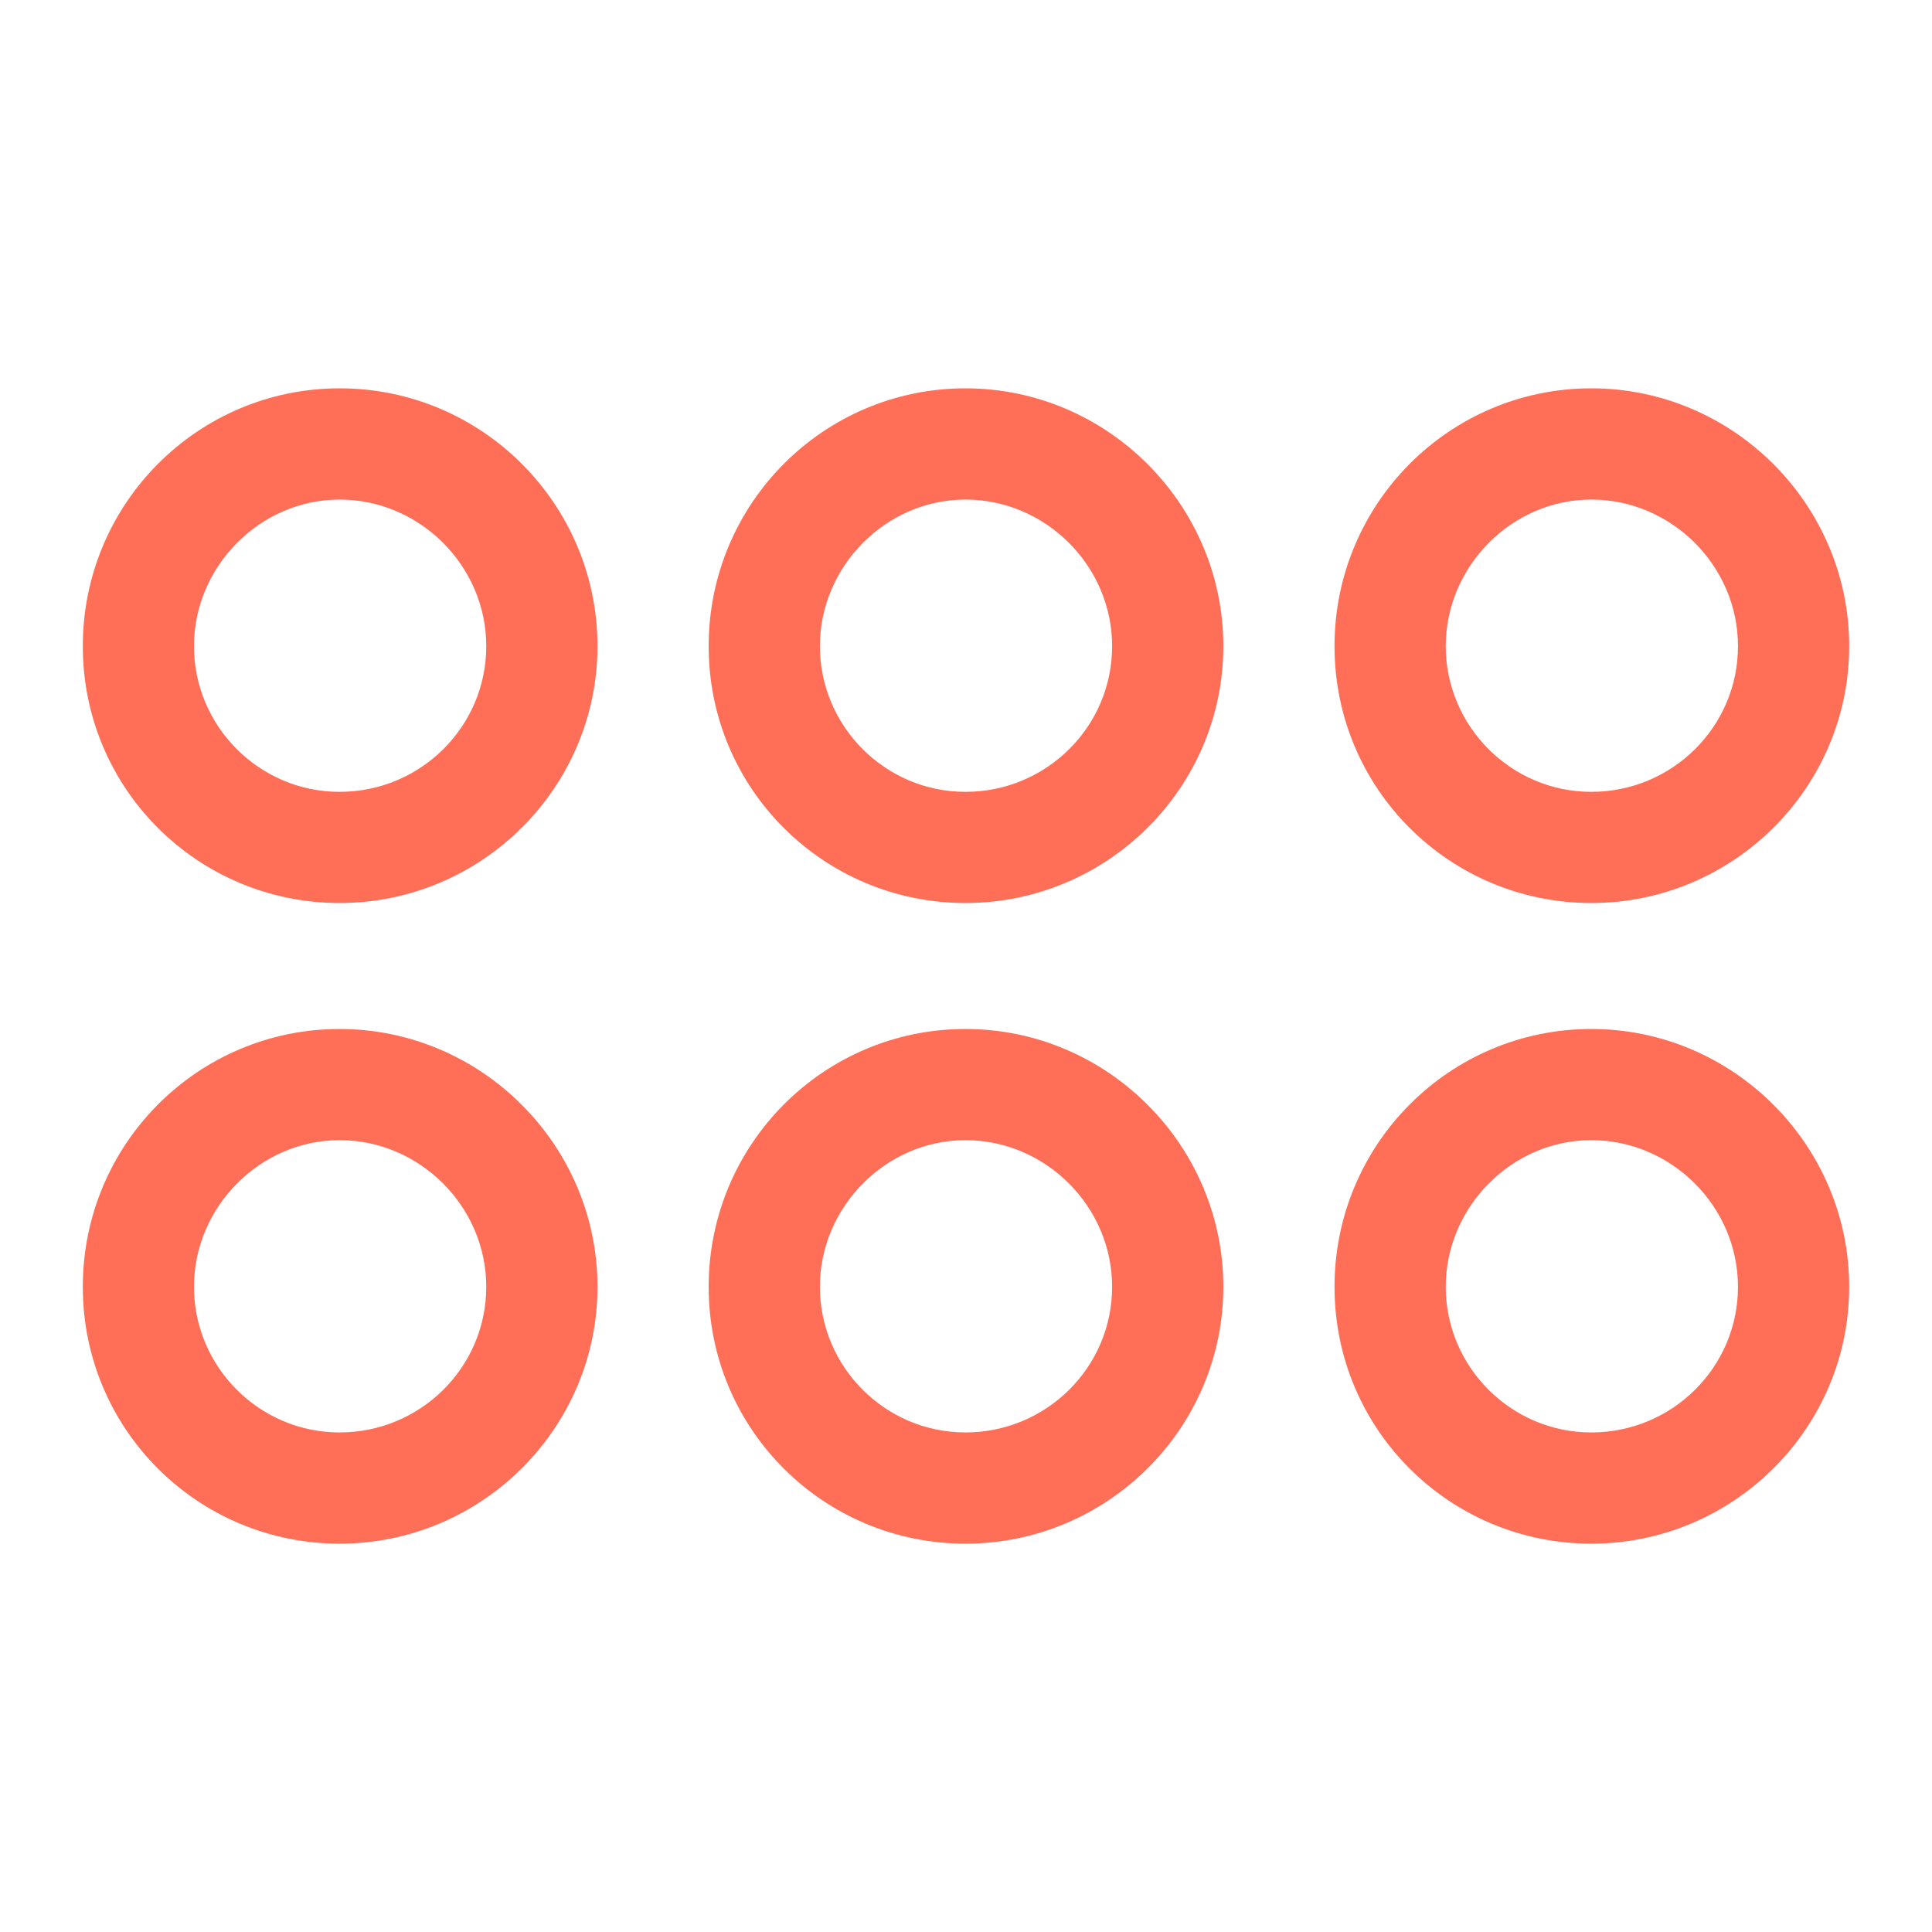 <?xml version="1.0" encoding="UTF-8"?>
<svg xmlns="http://www.w3.org/2000/svg" width="35" height="35" viewBox="0 0 35 35" fill="none">
  <path fill-rule="evenodd" clip-rule="evenodd" d="M1.5 11.706C1.5 9.121 3.586 7.035 6.153 7.035C8.738 7.035 10.824 9.139 10.824 11.706C10.824 14.273 8.72 16.359 6.153 16.359C3.586 16.359 1.5 14.291 1.5 11.706ZM3.514 11.706C3.514 13.15 4.691 14.345 6.153 14.345C7.615 14.345 8.809 13.168 8.809 11.706C8.809 10.244 7.597 9.05 6.153 9.05C4.709 9.05 3.514 10.262 3.514 11.706ZM12.838 11.706C12.838 9.121 14.924 7.035 17.491 7.035C20.058 7.035 22.162 9.139 22.162 11.706C22.162 14.273 20.058 16.359 17.491 16.359C14.924 16.359 12.838 14.291 12.838 11.706ZM14.853 11.706C14.853 13.15 16.029 14.345 17.491 14.345C18.953 14.345 20.147 13.168 20.147 11.706C20.147 10.244 18.935 9.05 17.491 9.05C16.047 9.05 14.853 10.262 14.853 11.706ZM28.829 7.035C26.262 7.035 24.176 9.121 24.176 11.706C24.176 14.291 26.262 16.359 28.829 16.359C31.396 16.359 33.5 14.273 33.5 11.706C33.5 9.139 31.396 7.035 28.829 7.035ZM28.829 14.345C27.367 14.345 26.191 13.15 26.191 11.706C26.191 10.262 27.385 9.05 28.829 9.05C30.273 9.05 31.485 10.244 31.485 11.706C31.485 13.168 30.291 14.345 28.829 14.345ZM1.5 23.312C1.5 20.727 3.586 18.641 6.153 18.641C8.72 18.641 10.824 20.745 10.824 23.312C10.824 25.879 8.72 27.965 6.153 27.965C3.586 27.965 1.5 25.897 1.5 23.312ZM3.514 23.312C3.514 24.756 4.691 25.95 6.153 25.95C7.615 25.95 8.809 24.773 8.809 23.312C8.809 21.85 7.597 20.655 6.153 20.655C4.709 20.655 3.514 21.868 3.514 23.312ZM17.491 18.641C14.924 18.641 12.838 20.727 12.838 23.312C12.838 25.897 14.924 27.965 17.491 27.965C20.058 27.965 22.162 25.879 22.162 23.312C22.162 20.745 20.058 18.641 17.491 18.641ZM17.491 25.95C16.029 25.95 14.853 24.756 14.853 23.312C14.853 21.868 16.047 20.655 17.491 20.655C18.935 20.655 20.147 21.85 20.147 23.312C20.147 24.773 18.953 25.95 17.491 25.95ZM24.176 23.312C24.176 20.727 26.262 18.641 28.829 18.641C31.396 18.641 33.5 20.745 33.5 23.312C33.5 25.879 31.396 27.965 28.829 27.965C26.262 27.965 24.176 25.897 24.176 23.312ZM26.191 23.312C26.191 24.756 27.367 25.95 28.829 25.95C30.291 25.95 31.485 24.773 31.485 23.312C31.485 21.85 30.273 20.655 28.829 20.655C27.385 20.655 26.191 21.868 26.191 23.312Z" fill="#FF6E57"></path>
</svg>
